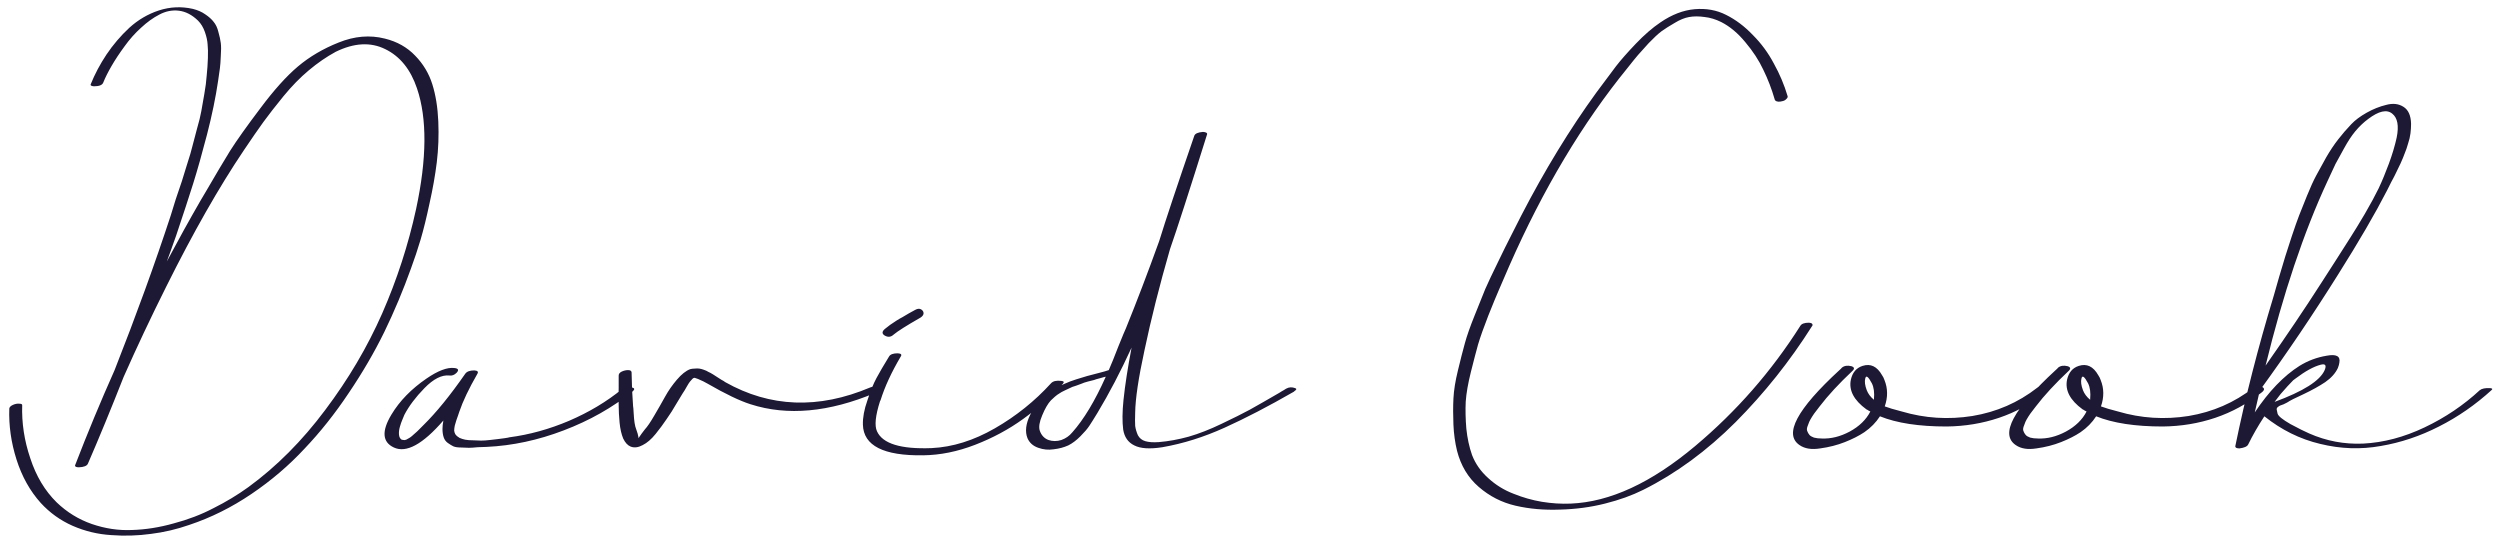 <?xml version="1.0" encoding="UTF-8"?> <svg xmlns="http://www.w3.org/2000/svg" width="250" height="54" viewBox="0 0 250 54" fill="none"><path d="M38.49 3.86C39.71 4.16 40.72 4.73 41.52 5.57C42.32 6.39 42.89 7.34 43.23 8.42C43.57 9.5 43.77 10.74 43.83 12.14C43.89 13.54 43.84 14.9 43.68 16.22C43.52 17.52 43.28 18.88 42.96 20.3C42.66 21.72 42.36 22.94 42.06 23.96C41.76 24.96 41.44 25.92 41.1 26.84C40.32 29.02 39.43 31.14 38.43 33.2C37.43 35.24 36.24 37.28 34.86 39.32C33.5 41.36 32.03 43.21 30.45 44.87C28.89 46.55 27.12 48.06 25.14 49.4C23.16 50.74 21.09 51.77 18.93 52.49C17.67 52.93 16.39 53.23 15.09 53.39C13.79 53.57 12.47 53.61 11.13 53.51C9.79 53.43 8.5 53.12 7.26 52.58C6.04 52.04 4.98 51.28 4.08 50.3C3 49.1 2.19 47.65 1.65 45.95C1.11 44.25 0.87 42.55 0.93 40.85C0.95 40.71 1.07 40.59 1.29 40.49C1.51 40.39 1.72 40.35 1.92 40.37C2.1 40.37 2.2 40.41 2.22 40.49C2.16 42.29 2.43 44.07 3.03 45.83C3.61 47.61 4.49 49.08 5.67 50.24C6.69 51.22 7.86 51.94 9.18 52.4C10.52 52.86 11.86 53.06 13.2 53C14.56 52.96 15.95 52.74 17.37 52.34C18.81 51.96 20.14 51.45 21.36 50.81C22.6 50.19 23.76 49.49 24.84 48.71C27.66 46.65 30.22 44.08 32.52 41C34.84 37.92 36.74 34.7 38.22 31.34C39.7 27.96 40.83 24.48 41.61 20.9C42.69 15.86 42.72 11.84 41.7 8.84C41.06 6.94 40 5.63 38.52 4.91C37.06 4.19 35.41 4.28 33.57 5.18C32.65 5.68 31.75 6.3 30.87 7.04C30.01 7.76 29.17 8.62 28.35 9.62C27.55 10.6 26.88 11.46 26.34 12.2C25.82 12.92 25.17 13.86 24.39 15.02C21.91 18.7 19.32 23.25 16.62 28.67C15.1 31.71 13.68 34.72 12.36 37.7C11.1 40.9 9.91 43.79 8.79 46.37C8.69 46.59 8.39 46.71 7.89 46.73C7.63 46.73 7.5 46.67 7.5 46.55C8.74 43.33 10.06 40.15 11.46 37.01C13.62 31.53 15.49 26.38 17.07 21.56C17.11 21.4 17.28 20.85 17.58 19.91C17.9 18.97 18.1 18.38 18.18 18.14C18.26 17.88 18.43 17.33 18.69 16.49C18.97 15.63 19.15 15.02 19.23 14.66C19.33 14.28 19.48 13.71 19.68 12.95C19.9 12.19 20.05 11.58 20.13 11.12C20.21 10.64 20.31 10.07 20.43 9.41C20.55 8.75 20.63 8.13 20.67 7.55C20.73 6.97 20.77 6.39 20.79 5.81C20.81 5.25 20.8 4.79 20.76 4.43C20.74 4.07 20.65 3.66 20.49 3.2C20.33 2.74 20.1 2.36 19.8 2.06C19.2 1.48 18.56 1.15 17.88 1.07C17.22 0.99 16.57 1.12 15.93 1.46C15.31 1.78 14.7 2.22 14.1 2.78C13.5 3.32 12.95 3.94 12.45 4.64C11.95 5.32 11.52 5.97 11.16 6.59C10.8 7.21 10.52 7.77 10.32 8.27C10.22 8.51 9.91 8.63 9.39 8.63C9.15 8.61 9.04 8.55 9.06 8.45C9.48 7.41 10.01 6.41 10.65 5.45C11.31 4.47 12.07 3.58 12.93 2.78C13.81 1.98 14.8 1.4 15.9 1.04C17.02 0.68 18.15 0.63 19.29 0.89C19.77 1.01 20.18 1.19 20.52 1.43C20.88 1.67 21.16 1.92 21.36 2.18C21.58 2.44 21.74 2.78 21.84 3.2C21.96 3.62 22.04 3.99 22.08 4.31C22.12 4.63 22.12 5.06 22.08 5.6C22.06 6.12 22.03 6.53 21.99 6.83C21.95 7.13 21.89 7.55 21.81 8.09C21.57 9.73 21.2 11.52 20.7 13.46C20.2 15.38 19.74 17.01 19.32 18.35C18.9 19.69 18.33 21.43 17.61 23.57C17.51 23.83 17.41 24.11 17.31 24.41C17.21 24.69 17.1 25 16.98 25.34C16.86 25.68 16.76 25.95 16.68 26.15C17.82 24.01 18.95 21.97 20.07 20.03C20.17 19.87 20.33 19.6 20.55 19.22C21.55 17.5 22.37 16.12 23.01 15.08C23.67 14.04 24.68 12.62 26.04 10.82C27.4 9 28.65 7.61 29.79 6.65C30.95 5.67 32.31 4.87 33.87 4.25C35.45 3.61 36.99 3.48 38.49 3.86ZM62.218 38.9C62.458 38.7 62.788 38.65 63.208 38.75C63.468 38.81 63.488 38.94 63.268 39.14C61.248 40.76 58.948 42.06 56.368 43.04C53.808 44.02 51.238 44.57 48.658 44.69C48.498 44.69 48.208 44.7 47.788 44.72C47.388 44.76 47.088 44.78 46.888 44.78C46.708 44.78 46.448 44.77 46.108 44.75C45.768 44.75 45.508 44.71 45.328 44.63C45.168 44.55 44.988 44.44 44.788 44.3C44.588 44.16 44.448 43.97 44.368 43.73C44.288 43.49 44.248 43.21 44.248 42.89C44.248 42.65 44.278 42.37 44.338 42.05C42.278 44.43 40.628 45.33 39.388 44.75C38.228 44.21 38.148 43.11 39.148 41.45C39.968 40.09 41.138 38.89 42.658 37.85C43.798 37.07 44.718 36.72 45.418 36.8C45.838 36.84 45.918 37 45.658 37.28C45.438 37.5 45.198 37.59 44.938 37.55C44.178 37.47 43.348 37.89 42.448 38.81C41.568 39.71 40.898 40.6 40.438 41.48C40.378 41.62 40.308 41.79 40.228 41.99C40.148 42.17 40.068 42.4 39.988 42.68C39.908 42.96 39.878 43.22 39.898 43.46C39.918 43.7 40.008 43.87 40.168 43.97C40.228 43.99 40.288 44 40.348 44C40.408 44.02 40.498 44.01 40.618 43.97C40.718 43.91 40.808 43.86 40.888 43.82C40.968 43.78 41.068 43.71 41.188 43.61C41.308 43.51 41.398 43.43 41.458 43.37C41.538 43.31 41.628 43.23 41.728 43.13C41.848 43.01 41.938 42.92 41.998 42.86C42.058 42.8 42.128 42.73 42.208 42.65C42.288 42.57 42.338 42.52 42.358 42.5C43.638 41.24 45.028 39.53 46.528 37.37C46.688 37.15 46.988 37.04 47.428 37.04C47.768 37.06 47.868 37.18 47.728 37.4C46.888 38.86 46.288 40.12 45.928 41.18C45.928 41.18 45.888 41.3 45.808 41.54C45.728 41.76 45.668 41.93 45.628 42.05C45.588 42.17 45.538 42.34 45.478 42.56C45.438 42.76 45.418 42.93 45.418 43.07C45.438 43.21 45.478 43.33 45.538 43.43C45.638 43.57 45.778 43.69 45.958 43.79C46.138 43.87 46.328 43.93 46.528 43.97C46.748 44.01 47.008 44.03 47.308 44.03C47.628 44.05 47.898 44.06 48.118 44.06C48.358 44.06 48.648 44.04 48.988 44C49.328 43.96 49.588 43.93 49.768 43.91C49.948 43.89 50.178 43.86 50.458 43.82C50.738 43.78 50.898 43.75 50.938 43.73C52.938 43.47 54.928 42.92 56.908 42.08C58.908 41.22 60.678 40.16 62.218 38.9ZM87.008 38.75C87.368 38.59 87.648 38.62 87.848 38.84C87.968 38.98 87.888 39.12 87.608 39.26L87.518 39.29C82.898 41.23 78.748 41.61 75.068 40.43C73.988 40.09 72.548 39.4 70.748 38.36C70.428 38.18 70.188 38.06 70.028 38C69.868 37.92 69.718 37.86 69.578 37.82C69.458 37.76 69.348 37.78 69.248 37.88C69.168 37.98 69.088 38.07 69.008 38.15C68.948 38.21 68.838 38.38 68.678 38.66C68.538 38.92 68.398 39.15 68.258 39.35C68.198 39.43 67.998 39.76 67.658 40.34C67.338 40.9 67.008 41.42 66.668 41.9C66.348 42.38 65.978 42.88 65.558 43.4C65.138 43.92 64.708 44.29 64.268 44.51C63.828 44.75 63.428 44.8 63.068 44.66C62.768 44.54 62.518 44.27 62.318 43.85C62.138 43.41 62.018 42.88 61.958 42.26C61.898 41.62 61.868 41.04 61.868 40.52C61.848 40 61.848 39.41 61.868 38.75C61.868 38.09 61.868 37.69 61.868 37.55C61.868 37.39 61.968 37.26 62.168 37.16C62.388 37.06 62.598 37.01 62.798 37.01C63.018 37.01 63.138 37.08 63.158 37.22C63.178 38.48 63.228 39.61 63.308 40.61C63.328 40.69 63.348 40.93 63.368 41.33C63.388 41.71 63.418 42.03 63.458 42.29C63.498 42.55 63.558 42.78 63.638 42.98C63.738 43.24 63.808 43.49 63.848 43.73C63.848 43.79 63.848 43.82 63.848 43.82C63.868 43.82 63.888 43.79 63.908 43.73C64.068 43.49 64.258 43.23 64.478 42.95C64.738 42.67 65.058 42.2 65.438 41.54C65.838 40.86 66.198 40.23 66.518 39.65C66.838 39.07 67.228 38.51 67.688 37.97C68.148 37.43 68.588 37.08 69.008 36.92C69.148 36.88 69.298 36.86 69.458 36.86C69.638 36.84 69.798 36.84 69.938 36.86C70.078 36.88 70.228 36.92 70.388 36.98C70.568 37.04 70.718 37.11 70.838 37.19C70.978 37.25 71.128 37.33 71.288 37.43C71.448 37.53 71.588 37.62 71.708 37.7C71.848 37.78 71.988 37.87 72.128 37.97C72.288 38.05 72.418 38.13 72.518 38.21C77.018 40.75 81.848 40.93 87.008 38.75ZM105.1 38.33C105.3 38.11 105.64 38.03 106.12 38.09C106.38 38.11 106.44 38.2 106.3 38.36C105.08 39.68 103.75 40.86 102.31 41.9C100.87 42.94 99.27 43.8 97.51 44.48C95.75 45.16 94.02 45.51 92.32 45.53C88.36 45.59 86.35 44.57 86.29 42.47C86.27 41.75 86.42 40.94 86.74 40.04C87.04 39.12 87.34 38.38 87.64 37.82C87.94 37.26 88.36 36.54 88.9 35.66C89.02 35.44 89.31 35.33 89.77 35.33C90.11 35.35 90.21 35.46 90.07 35.66C89.15 37.22 88.48 38.67 88.06 40.01C88.04 40.03 88.02 40.07 88 40.13C87.54 41.57 87.44 42.57 87.7 43.13C88.26 44.37 90.08 44.93 93.16 44.81C95.26 44.71 97.37 44.05 99.49 42.83C101.61 41.61 103.48 40.11 105.1 38.33ZM89.35 33.47C89.09 33.71 88.8 33.74 88.48 33.56C88.18 33.38 88.18 33.16 88.48 32.9C88.66 32.76 88.84 32.62 89.02 32.48C89.22 32.34 89.43 32.2 89.65 32.06C89.87 31.92 90.06 31.81 90.22 31.73C90.38 31.63 90.6 31.5 90.88 31.34C91.16 31.18 91.36 31.07 91.48 31.01C91.82 30.81 92.09 30.84 92.29 31.1C92.43 31.34 92.35 31.56 92.05 31.76C90.65 32.56 89.75 33.13 89.35 33.47ZM128.608 38.87C128.888 38.71 129.188 38.69 129.508 38.81C129.688 38.87 129.668 38.97 129.448 39.11L129.388 39.17C126.848 40.63 124.538 41.83 122.458 42.77C120.378 43.71 118.308 44.36 116.248 44.72C114.988 44.92 114.048 44.86 113.428 44.54C112.808 44.24 112.438 43.71 112.318 42.95C112.218 42.17 112.228 41.19 112.348 40.01C112.508 38.49 112.778 36.74 113.158 34.76C112.058 37.16 110.918 39.34 109.738 41.3C109.398 41.86 109.128 42.29 108.928 42.59C108.728 42.89 108.428 43.24 108.028 43.64C107.628 44.04 107.228 44.34 106.828 44.54C106.388 44.74 105.898 44.87 105.358 44.93C104.838 45.01 104.328 44.96 103.828 44.78C103.308 44.6 102.948 44.28 102.748 43.82C102.488 43.16 102.578 42.38 103.018 41.48C103.458 40.58 103.988 39.89 104.608 39.41C104.868 39.21 105.168 39.02 105.508 38.84C105.868 38.64 106.198 38.48 106.498 38.36C106.798 38.22 107.168 38.08 107.608 37.94C108.048 37.8 108.408 37.69 108.688 37.61C108.988 37.53 109.368 37.43 109.828 37.31C110.308 37.19 110.658 37.09 110.878 37.01C111.118 36.47 111.438 35.68 111.838 34.64C112.258 33.6 112.508 33 112.588 32.84C113.668 30.18 114.778 27.27 115.918 24.11C116.558 22.03 117.728 18.52 119.428 13.58C119.508 13.36 119.798 13.23 120.298 13.19C120.578 13.21 120.718 13.28 120.718 13.4C118.958 19.02 117.718 22.86 116.998 24.92C115.958 28.52 115.108 31.89 114.448 35.03C113.848 37.79 113.538 39.87 113.518 41.27C113.498 41.85 113.498 42.29 113.518 42.59C113.558 42.89 113.648 43.2 113.788 43.52C113.948 43.82 114.198 44.02 114.538 44.12C114.878 44.22 115.328 44.25 115.888 44.21C116.848 44.13 117.838 43.95 118.858 43.67C119.898 43.37 120.998 42.94 122.158 42.38C123.338 41.82 124.278 41.35 124.978 40.97C125.698 40.57 126.678 40.01 127.918 39.29C128.018 39.23 128.098 39.18 128.158 39.14C128.218 39.1 128.288 39.06 128.368 39.02C128.468 38.96 128.548 38.91 128.608 38.87ZM107.218 43.25C108.378 41.95 109.498 40.09 110.578 37.67C110.538 37.67 110.348 37.72 110.008 37.82C109.688 37.9 109.488 37.96 109.408 38C109.328 38.02 109.128 38.07 108.808 38.15C108.508 38.23 108.298 38.3 108.178 38.36C108.078 38.4 107.888 38.47 107.608 38.57C107.328 38.65 107.118 38.73 106.978 38.81C106.858 38.87 106.688 38.95 106.468 39.05C106.248 39.15 106.068 39.25 105.928 39.35C105.788 39.43 105.638 39.54 105.478 39.68C105.338 39.8 105.208 39.92 105.088 40.04C104.788 40.36 104.498 40.86 104.218 41.54C103.938 42.2 103.858 42.71 103.978 43.07C104.138 43.53 104.428 43.84 104.848 44C105.268 44.14 105.698 44.14 106.138 44C106.578 43.84 106.938 43.59 107.218 43.25ZM180.023 32.6C180.143 32.38 180.433 32.27 180.893 32.27C181.153 32.29 181.273 32.37 181.253 32.51C181.253 32.55 181.233 32.59 181.193 32.63C178.993 36.11 176.453 39.3 173.573 42.2C170.693 45.08 167.613 47.34 164.333 48.98C163.213 49.54 161.933 50 160.493 50.36C159.073 50.72 157.573 50.92 155.993 50.96C154.413 51.02 152.933 50.89 151.553 50.57C150.173 50.25 148.943 49.62 147.863 48.68C146.803 47.76 146.083 46.56 145.703 45.08C145.503 44.26 145.383 43.39 145.343 42.47C145.303 41.53 145.303 40.66 145.343 39.86C145.383 39.04 145.533 38.1 145.793 37.04C146.053 35.96 146.283 35.06 146.483 34.34C146.683 33.6 147.013 32.66 147.473 31.52C147.933 30.36 148.283 29.49 148.523 28.91C148.783 28.31 149.203 27.42 149.783 26.24C150.363 25.04 150.753 24.25 150.953 23.87C151.153 23.47 151.543 22.7 152.123 21.56C154.483 17 156.993 12.89 159.653 9.23C160.493 8.09 161.143 7.22 161.603 6.62C162.083 6 162.743 5.25 163.583 4.37C164.423 3.49 165.243 2.78 166.043 2.24C167.183 1.46 168.323 1.02 169.463 0.92C170.623 0.82 171.673 1.01 172.613 1.49C173.573 1.97 174.463 2.64 175.283 3.5C176.123 4.34 176.823 5.29 177.383 6.35C177.963 7.39 178.423 8.48 178.763 9.62C178.783 9.7 178.753 9.78 178.673 9.86C178.613 9.94 178.523 10.01 178.403 10.07C178.283 10.11 178.153 10.14 178.013 10.16C177.893 10.18 177.773 10.17 177.653 10.13C177.553 10.09 177.493 10.03 177.473 9.95C177.173 8.91 176.793 7.92 176.333 6.98C175.893 6.04 175.293 5.12 174.533 4.22C173.793 3.32 172.993 2.65 172.133 2.21C171.573 1.93 171.013 1.76 170.453 1.7C169.893 1.62 169.383 1.62 168.923 1.7C168.463 1.78 167.973 1.98 167.453 2.3C166.933 2.6 166.493 2.88 166.133 3.14C165.793 3.4 165.373 3.79 164.873 4.31C164.393 4.83 164.033 5.23 163.793 5.51C163.553 5.79 163.213 6.21 162.773 6.77C158.253 12.31 154.303 18.92 150.923 26.6C150.443 27.7 150.093 28.51 149.873 29.03C149.653 29.53 149.303 30.38 148.823 31.58C148.363 32.76 148.023 33.72 147.803 34.46C147.603 35.18 147.363 36.1 147.083 37.22C146.803 38.34 146.633 39.32 146.573 40.16C146.533 41 146.553 41.9 146.633 42.86C146.733 43.82 146.923 44.7 147.203 45.5C147.543 46.38 148.083 47.15 148.823 47.81C149.563 48.49 150.403 49.01 151.343 49.37C152.283 49.75 153.233 50.02 154.193 50.18C155.173 50.34 156.133 50.4 157.073 50.36C160.993 50.2 165.143 48.28 169.523 44.6C173.643 41.14 177.143 37.14 180.023 32.6ZM203.715 38.78C203.975 38.56 204.265 38.53 204.585 38.69C204.865 38.83 204.845 39.02 204.525 39.26C203.105 40.38 201.565 41.22 199.905 41.78C198.245 42.34 196.495 42.63 194.655 42.65C191.895 42.65 189.675 42.31 187.995 41.63C187.595 42.25 187.075 42.78 186.435 43.22C185.895 43.58 185.245 43.91 184.485 44.21C183.725 44.51 182.905 44.72 182.025 44.84C181.165 44.98 180.475 44.87 179.955 44.51C178.355 43.43 179.685 40.93 183.945 37.01C184.065 36.91 184.145 36.83 184.185 36.77C184.425 36.57 184.745 36.52 185.145 36.62C185.445 36.72 185.475 36.88 185.235 37.1C183.895 38.36 182.805 39.54 181.965 40.64C181.805 40.84 181.675 41.01 181.575 41.15C181.475 41.27 181.355 41.44 181.215 41.66C181.075 41.88 180.975 42.06 180.915 42.2C180.855 42.34 180.795 42.5 180.735 42.68C180.675 42.86 180.675 43.01 180.735 43.13C180.775 43.25 180.845 43.37 180.945 43.49C181.025 43.59 181.175 43.68 181.395 43.76C181.615 43.82 181.875 43.85 182.175 43.85C183.095 43.89 184.025 43.66 184.965 43.16C185.925 42.64 186.615 41.97 187.035 41.15C187.015 41.13 186.955 41.1 186.855 41.06C186.775 41 186.705 40.96 186.645 40.94C185.385 40.02 184.865 39.03 185.085 37.97C185.245 37.25 185.635 36.79 186.255 36.59C187.055 36.33 187.705 36.64 188.205 37.52C188.305 37.66 188.385 37.82 188.445 38C188.785 38.84 188.795 39.72 188.475 40.64C188.835 40.78 189.405 40.95 190.185 41.15C192.485 41.83 194.835 41.98 197.235 41.6C199.655 41.2 201.815 40.26 203.715 38.78ZM186.675 39.02C186.815 39.38 187.055 39.7 187.395 39.98C187.395 39.98 187.395 39.97 187.395 39.95C187.395 39.93 187.395 39.92 187.395 39.92C187.455 39.26 187.385 38.73 187.185 38.33C186.825 37.65 186.605 37.49 186.525 37.85C186.445 38.15 186.495 38.54 186.675 39.02ZM225.336 38.78C225.596 38.56 225.886 38.53 226.206 38.69C226.486 38.83 226.466 39.02 226.146 39.26C224.726 40.38 223.186 41.22 221.526 41.78C219.866 42.34 218.116 42.63 216.276 42.65C213.516 42.65 211.296 42.31 209.616 41.63C209.216 42.25 208.696 42.78 208.056 43.22C207.516 43.58 206.866 43.91 206.106 44.21C205.346 44.51 204.526 44.72 203.646 44.84C202.786 44.98 202.096 44.87 201.576 44.51C199.976 43.43 201.306 40.93 205.566 37.01C205.686 36.91 205.766 36.83 205.806 36.77C206.046 36.57 206.366 36.52 206.766 36.62C207.066 36.72 207.096 36.88 206.856 37.1C205.516 38.36 204.426 39.54 203.586 40.64C203.426 40.84 203.296 41.01 203.196 41.15C203.096 41.27 202.976 41.44 202.836 41.66C202.696 41.88 202.596 42.06 202.536 42.2C202.476 42.34 202.416 42.5 202.356 42.68C202.296 42.86 202.296 43.01 202.356 43.13C202.396 43.25 202.466 43.37 202.566 43.49C202.646 43.59 202.796 43.68 203.016 43.76C203.236 43.82 203.496 43.85 203.796 43.85C204.716 43.89 205.646 43.66 206.586 43.16C207.546 42.64 208.236 41.97 208.656 41.15C208.636 41.13 208.576 41.1 208.476 41.06C208.396 41 208.326 40.96 208.266 40.94C207.006 40.02 206.486 39.03 206.706 37.97C206.866 37.25 207.256 36.79 207.876 36.59C208.676 36.33 209.326 36.64 209.826 37.52C209.926 37.66 210.006 37.82 210.066 38C210.406 38.84 210.416 39.72 210.096 40.64C210.456 40.78 211.026 40.95 211.806 41.15C214.106 41.83 216.456 41.98 218.856 41.6C221.276 41.2 223.436 40.26 225.336 38.78ZM208.296 39.02C208.436 39.38 208.676 39.7 209.016 39.98C209.016 39.98 209.016 39.97 209.016 39.95C209.016 39.93 209.016 39.92 209.016 39.92C209.076 39.26 209.006 38.73 208.806 38.33C208.446 37.65 208.226 37.49 208.146 37.85C208.066 38.15 208.116 38.54 208.296 39.02ZM247.977 39.02C248.177 38.86 248.517 38.79 248.997 38.81C249.217 38.83 249.277 38.89 249.177 38.99C247.557 40.47 245.797 41.69 243.897 42.65C242.017 43.61 240.077 44.26 238.077 44.6C236.077 44.96 234.057 44.89 232.017 44.39C229.997 43.91 228.137 42.99 226.437 41.63C225.817 42.57 225.277 43.51 224.817 44.45C224.717 44.65 224.427 44.78 223.947 44.84C223.667 44.84 223.527 44.77 223.527 44.63C224.527 39.75 225.807 34.74 227.367 29.6C227.427 29.36 227.607 28.73 227.907 27.71C228.227 26.67 228.437 25.97 228.537 25.61C228.657 25.25 228.867 24.6 229.167 23.66C229.487 22.7 229.737 21.99 229.917 21.53C230.117 21.05 230.377 20.4 230.697 19.58C231.037 18.74 231.347 18.06 231.627 17.54C231.927 17 232.257 16.4 232.617 15.74C232.997 15.08 233.397 14.48 233.817 13.94C234.237 13.4 234.677 12.89 235.137 12.41C235.517 12.01 236.027 11.63 236.667 11.27C237.307 10.91 237.957 10.65 238.617 10.49C239.277 10.31 239.847 10.37 240.327 10.67C240.827 10.97 241.087 11.54 241.107 12.38C241.107 12.7 241.087 13.02 241.047 13.34C241.007 13.66 240.927 14 240.807 14.36C240.707 14.72 240.597 15.04 240.477 15.32C240.377 15.6 240.237 15.94 240.057 16.34C239.877 16.72 239.727 17.03 239.607 17.27C239.507 17.49 239.347 17.8 239.127 18.2C238.927 18.6 238.787 18.88 238.707 19.04C237.527 21.34 235.897 24.14 233.817 27.44C231.297 31.46 228.697 35.31 226.017 38.99L225.987 39.02C225.727 40.12 225.557 40.86 225.477 41.24C226.877 39.14 228.367 37.59 229.947 36.59C230.787 36.07 231.697 35.73 232.677 35.57C233.637 35.39 234.057 35.62 233.937 36.26C233.917 36.42 233.867 36.6 233.787 36.8C233.547 37.32 233.127 37.79 232.527 38.21C231.927 38.61 231.207 39.01 230.367 39.41C229.527 39.79 228.977 40.07 228.717 40.25C228.617 40.31 228.497 40.37 228.357 40.43C228.217 40.49 228.107 40.53 228.027 40.55C227.967 40.57 227.887 40.62 227.787 40.7C227.707 40.76 227.667 40.84 227.667 40.94C227.687 41.02 227.717 41.16 227.757 41.36C227.817 41.6 228.247 41.95 229.047 42.41C229.867 42.85 230.487 43.16 230.907 43.34C232.627 44.1 234.427 44.44 236.307 44.36C238.347 44.26 240.397 43.72 242.457 42.74C244.517 41.76 246.357 40.52 247.977 39.02ZM232.737 18.14C230.377 23.22 228.317 29.36 226.557 36.56C228.637 33.6 230.497 30.84 232.137 28.28C232.397 27.88 232.867 27.15 233.547 26.09C234.227 25.03 234.737 24.23 235.077 23.69C235.437 23.13 235.907 22.36 236.487 21.38C237.067 20.38 237.527 19.53 237.867 18.83C238.207 18.11 238.547 17.29 238.887 16.37C239.227 15.45 239.487 14.58 239.667 13.76C239.907 12.58 239.757 11.78 239.217 11.36C238.677 10.92 237.877 11.1 236.817 11.9C236.357 12.24 235.927 12.65 235.527 13.13C235.147 13.59 234.767 14.17 234.387 14.87C234.007 15.55 233.727 16.06 233.547 16.4C233.387 16.74 233.117 17.32 232.737 18.14ZM228.057 39.41C227.957 39.55 227.757 39.81 227.457 40.19C230.337 39.13 232.007 38.07 232.467 37.01C232.667 36.53 232.537 36.35 232.077 36.47C231.377 36.65 230.537 37.11 229.557 37.85C229.457 37.93 229.377 37.99 229.317 38.03C228.977 38.37 228.557 38.83 228.057 39.41Z" fill="#1D1934"></path></svg> 